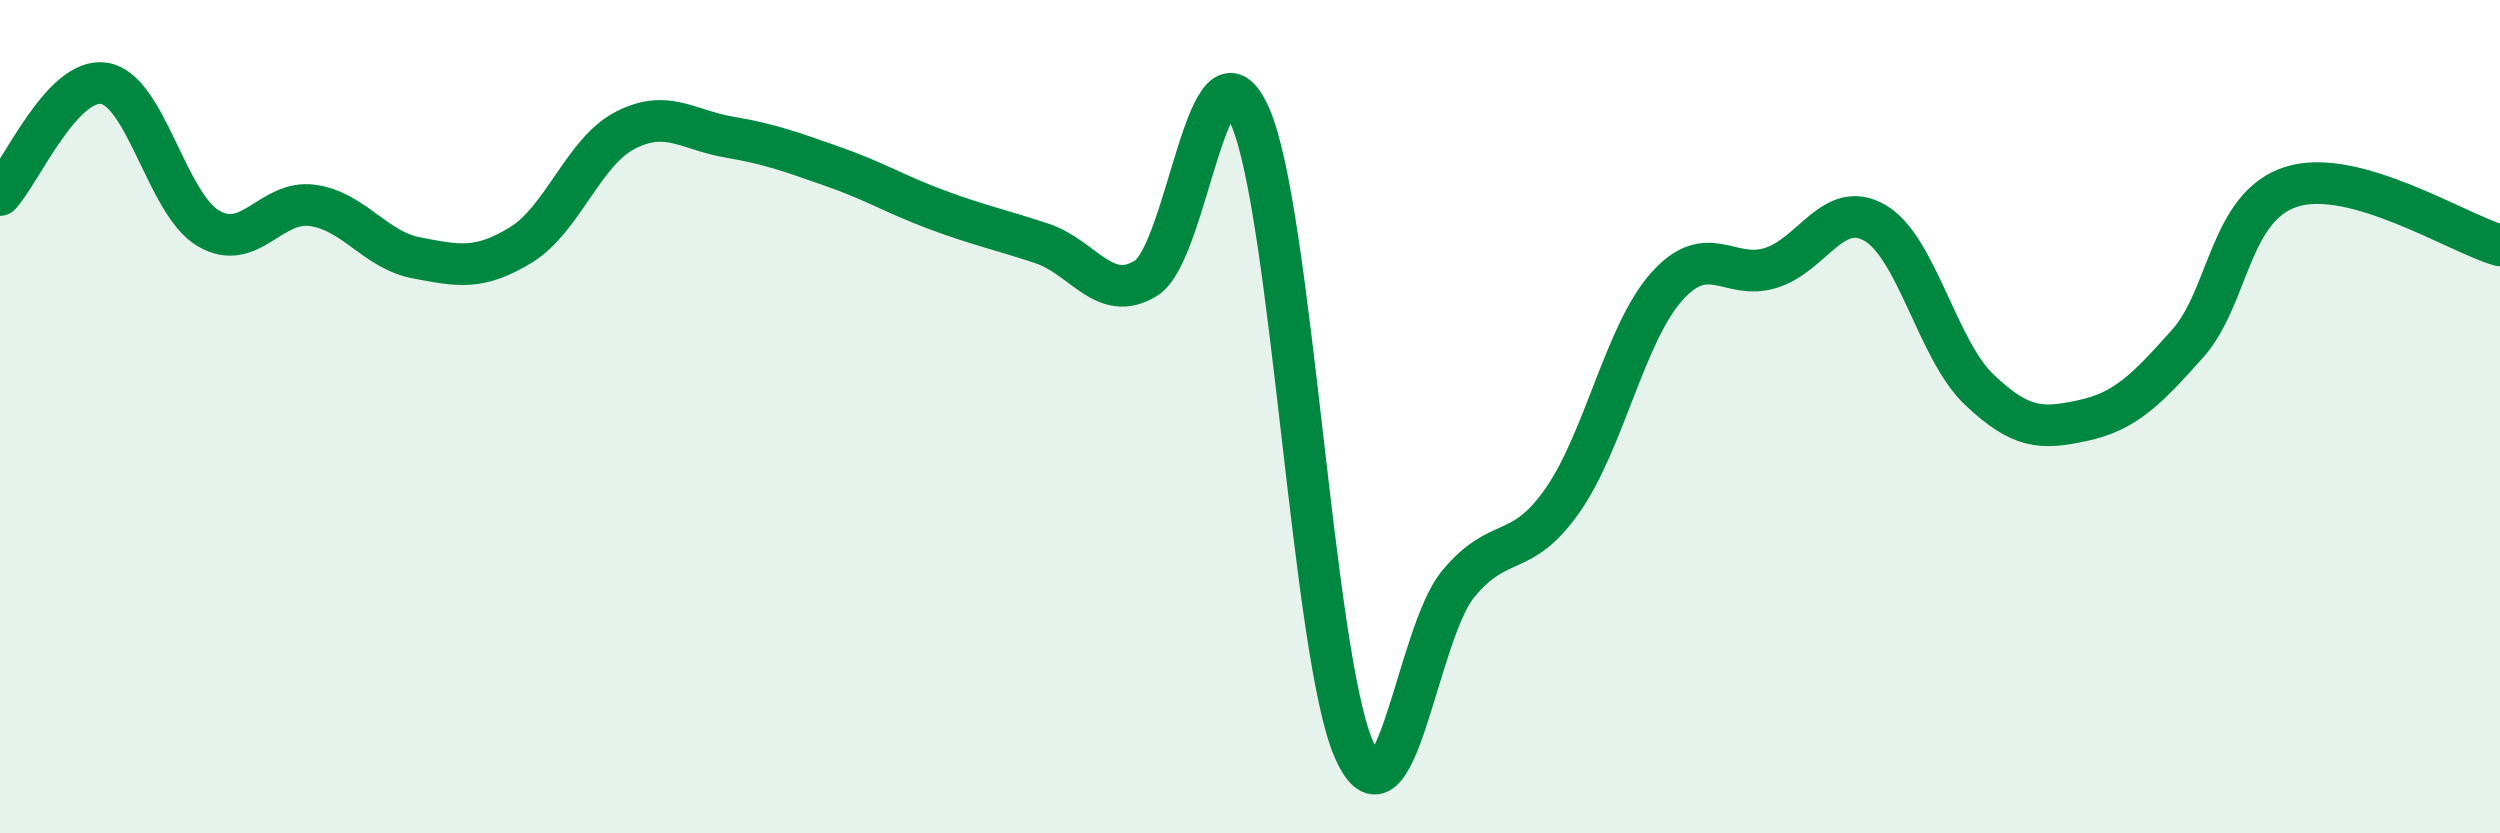 
    <svg width="60" height="20" viewBox="0 0 60 20" xmlns="http://www.w3.org/2000/svg">
      <path
        d="M 0,4.68 C 0.5,4.14 1.5,1.84 2.5,2 C 3.5,2.16 4,4.89 5,5.48 C 6,6.07 6.5,4.79 7.5,4.93 C 8.5,5.07 9,6 10,6.19 C 11,6.38 11.5,6.49 12.5,5.88 C 13.5,5.27 14,3.65 15,3.13 C 16,2.61 16.5,3.12 17.5,3.29 C 18.5,3.46 19,3.65 20,4 C 21,4.35 21.5,4.67 22.5,5.04 C 23.5,5.41 24,5.51 25,5.84 C 26,6.17 26.5,7.29 27.5,6.68 C 28.5,6.07 29,0.53 30,2.79 C 31,5.05 31.5,15.76 32.5,18 C 33.5,20.24 34,15.21 35,14.01 C 36,12.81 36.5,13.44 37.5,12.01 C 38.5,10.58 39,8 40,6.88 C 41,5.76 41.5,6.74 42.5,6.43 C 43.5,6.12 44,4.77 45,5.35 C 46,5.93 46.5,8.4 47.5,9.35 C 48.5,10.3 49,10.31 50,10.09 C 51,9.87 51.5,9.37 52.5,8.25 C 53.5,7.13 53.5,4.95 55,4.48 C 56.5,4.01 59,5.61 60,5.89L60 20L0 20Z"
        fill="#008740"
        opacity="0.1"
        stroke-linecap="round"
        stroke-linejoin="round"
      />
      <path
        d="M 0,4.68 C 0.5,4.14 1.5,1.84 2.5,2 C 3.5,2.16 4,4.89 5,5.48 C 6,6.07 6.5,4.79 7.5,4.93 C 8.5,5.07 9,6 10,6.19 C 11,6.38 11.5,6.49 12.5,5.88 C 13.5,5.27 14,3.65 15,3.13 C 16,2.61 16.5,3.12 17.5,3.29 C 18.5,3.46 19,3.65 20,4 C 21,4.35 21.5,4.67 22.5,5.04 C 23.5,5.41 24,5.51 25,5.84 C 26,6.17 26.5,7.29 27.5,6.68 C 28.5,6.07 29,0.53 30,2.79 C 31,5.05 31.5,15.76 32.5,18 C 33.5,20.24 34,15.21 35,14.01 C 36,12.81 36.5,13.44 37.5,12.01 C 38.5,10.58 39,8 40,6.88 C 41,5.76 41.5,6.74 42.5,6.43 C 43.5,6.12 44,4.77 45,5.35 C 46,5.93 46.5,8.4 47.5,9.35 C 48.5,10.3 49,10.31 50,10.09 C 51,9.87 51.5,9.37 52.5,8.25 C 53.5,7.13 53.5,4.95 55,4.48 C 56.5,4.01 59,5.61 60,5.89"
        stroke="#008740"
        stroke-width="1"
        fill="none"
        stroke-linecap="round"
        stroke-linejoin="round"
      />
    </svg>
  